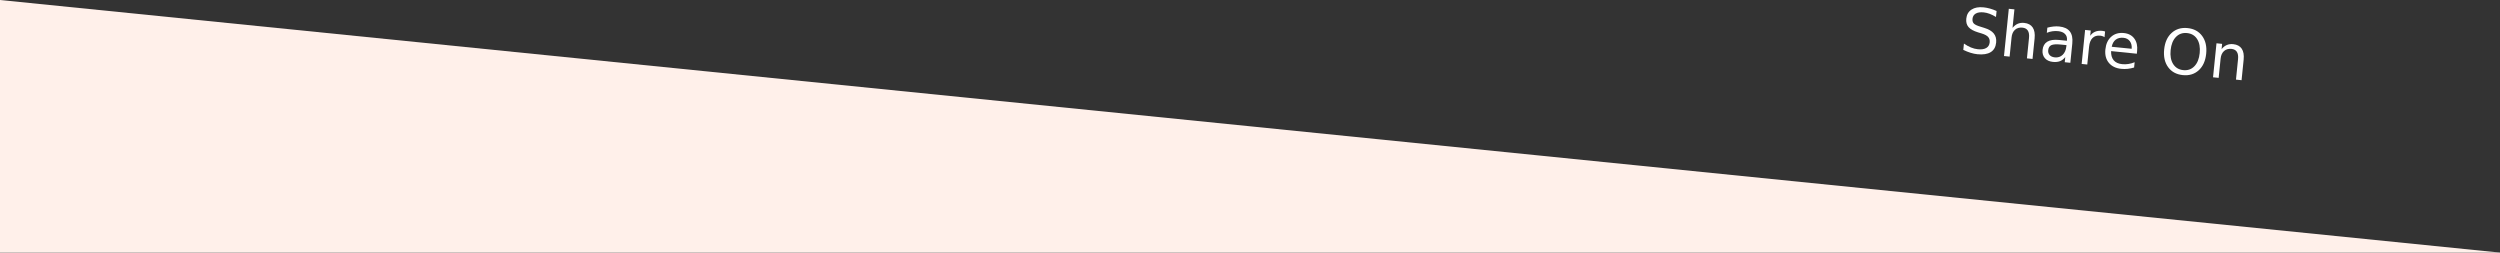 <?xml version="1.0" encoding="UTF-8" standalone="no"?>
<svg
   width="1920"
   height="194"
   viewBox="0 0 1920 194"
   fill="none"
   version="1.1"
   id="svg27"
   sodipodi:docname="seperator-top-hunting.svg"
   xmlns:inkscape="http://www.inkscape.org/namespaces/inkscape"
   xmlns:sodipodi="http://sodipodi.sourceforge.net/DTD/sodipodi-0.dtd"
   xmlns="http://www.w3.org/2000/svg"
   xmlns:svg="http://www.w3.org/2000/svg">
  <rect x="0" y="0" width="1920" height="194" fill="#333333" stroke="none"/>
  <defs
     id="defs31">
    <inkscape:path-effect
       effect="bend_path"
       id="path-effect2356"
       is_visible="true"
       lpeversion="1"
       bendpath="m 1506.903,152.815 278.856,27.68"
       prop_scale="1"
       scale_y_rel="false"
       vertical="false"
       hide_knot="false"
       bendpath-nodetypes="cc" />
  </defs>
  <sodipodi:namedview
     id="namedview29"
     pagecolor="#ffffff"
     bordercolor="#000000"
     borderopacity="0.25"
     inkscape:showpageshadow="2"
     inkscape:pageopacity="0.0"
     inkscape:pagecheckerboard="true"
     inkscape:deskcolor="#d1d1d1"
     showgrid="false" />
  <path
     d="M 0,0 V 194 H 1920 Z"
     fill="#fff0ea"
     id="path25" />
  <g
     aria-label="Share On"
     transform="translate(7.914,-107.237)"
     id="text670"
     style="font-size:48px;white-space:pre;shape-inside:url(#rect672);fill:#ffffff"
     inkscape:path-effect="#path-effect691"
     class="UnoptimicedTransforms">
    <path
       d="m 1525.47,115.682 -0.467,4.594 c -1.704,-1.037 -3.329,-1.846 -4.874,-2.427 -1.546,-0.581 -3.058,-0.947 -4.538,-1.097 -2.569,-0.261 -4.605,0.034 -6.108,0.887 -1.487,0.854 -2.324,2.198 -2.51,4.032 -0.157,1.539 0.184,2.752 1.023,3.638 0.855,0.872 2.551,1.681 5.087,2.425 0.93,0.291 1.86,0.582 2.791,0.873 3.451,1.026 5.924,2.471 7.418,4.335 1.511,1.85 2.123,4.189 1.835,7.018 -0.343,3.373 -1.74,5.815 -4.19,7.325 -2.435,1.511 -5.84,2.045 -10.216,1.6 -1.651,-0.168 -3.391,-0.533 -5.222,-1.096 -1.815,-0.561 -3.682,-1.309 -5.601,-2.242 l 0.493,-4.85 c 1.806,1.267 3.6,2.266 5.383,2.997 1.782,0.731 3.561,1.187 5.336,1.367 2.694,0.274 4.827,-0.043 6.398,-0.952 1.571,-0.908 2.456,-2.342 2.656,-4.3 0.174,-1.71 -0.22,-3.101 -1.181,-4.172 -0.945,-1.07 -2.593,-1.968 -4.942,-2.693 l -2.816,-0.852 c -3.448,-1.057 -5.883,-2.412 -7.304,-4.064 -1.421,-1.652 -1.996,-3.807 -1.726,-6.466 0.313,-3.078 1.642,-5.393 3.986,-6.945 2.36,-1.55 5.448,-2.132 9.263,-1.744 1.635,0.166 3.286,0.483 4.954,0.951 1.667,0.468 3.359,1.087 5.074,1.859 z"
       id="path676"
       inkscape:original-d="m 1524.1387,119.6875 v 4.61719 q -2.6953,-1.28906 -5.086,-1.92188 -2.3906,-0.63281 -4.6172,-0.63281 -3.8671,0 -5.9765,1.5 -2.086,1.5 -2.086,4.26563 0,2.32031 1.3829,3.51562 1.4062,1.17187 5.2968,1.89844 l 2.8594,0.58593 q 5.2969,1.00782 7.8047,3.5625 2.5312,2.53125 2.5312,6.79688 0,5.08594 -3.4218,7.71094 -3.3985,2.625 -9.9844,2.625 -2.4844,0 -5.2969,-0.5625 -2.789,-0.5625 -5.789,-1.66407 v -4.875 q 2.8828,1.61719 5.6484,2.4375 2.7656,0.82032 5.4375,0.82032 4.0547,0 6.2578,-1.59375 2.2031,-1.59375 2.2031,-4.54688 0,-2.57812 -1.5937,-4.03125 -1.5703,-1.45312 -5.1797,-2.17969 l -2.8828,-0.5625 q -5.2969,-1.05468 -7.6641,-3.30468 -2.3672,-2.25 -2.3672,-6.25781 0,-4.64063 3.2578,-7.3125 3.2813,-2.67188 9.0235,-2.67188 2.4609,0 5.0156,0.44531 2.5547,0.44532 5.2266,1.33594 z" />
    <path
       d="m 1554.669,136.743 -1.603,15.762 -4.298,-0.437 1.588,-15.623 c 0.251,-2.472 -0.043,-4.371 -0.884,-5.697 -0.841,-1.326 -2.226,-2.087 -4.157,-2.284 -2.32,-0.236 -4.225,0.316 -5.715,1.657 -1.489,1.341 -2.364,3.286 -2.623,5.835 l -1.501,14.76 -4.321,-0.439 3.689,-36.282 4.321,0.439 -1.446,14.224 c 1.187,-1.466 2.514,-2.516 3.978,-3.153 1.48,-0.635 3.132,-0.86 4.954,-0.674 3.005,0.306 5.184,1.469 6.536,3.492 1.354,2.007 1.847,4.813 1.48,8.419 z"
       id="path678"
       inkscape:original-d="m 1555.2637,137.6875 v 15.84375 h -4.3125 v -15.70313 q 0,-3.72656 -1.4532,-5.57812 -1.4531,-1.85156 -4.3593,-1.85156 -3.4922,0 -5.5078,2.22656 -2.0157,2.22656 -2.0157,6.07031 v 14.83594 h -4.3359 V 117.0625 h 4.3359 v 14.29687 q 1.5469,-2.36718 3.6328,-3.53906 2.1094,-1.17187 4.8516,-1.17187 4.5234,0 6.8438,2.8125 2.3203,2.78906 2.3203,8.22656 z" />
    <path
       d="m 1574.864,141.458 c -3.473,-0.353 -5.919,-0.201 -7.339,0.455 -1.42,0.657 -2.227,1.941 -2.421,3.853 -0.155,1.523 0.22,2.787 1.125,3.789 0.922,0.989 2.247,1.571 3.976,1.747 2.382,0.242 4.375,-0.403 5.979,-1.936 1.621,-1.547 2.573,-3.72 2.857,-6.518 l 0.097,-0.956 z m 8.753,-0.901 -1.515,14.9 -4.298,-0.437 0.403,-3.964 c -1.142,1.486 -2.484,2.535 -4.025,3.148 -1.54,0.597 -3.368,0.788 -5.486,0.573 -2.679,-0.272 -4.736,-1.235 -6.173,-2.889 -1.419,-1.668 -2.001,-3.761 -1.745,-6.279 0.299,-2.938 1.505,-5.053 3.619,-6.346 2.129,-1.291 5.148,-1.738 9.057,-1.341 l 6.026,0.613 0.043,-0.42 c 0.201,-1.974 -0.298,-3.564 -1.498,-4.77 -1.182,-1.22 -2.949,-1.949 -5.3,-2.188 -1.495,-0.152 -2.969,-0.121 -4.423,0.092 -1.453,0.213 -2.87,0.611 -4.251,1.193 l 0.403,-3.964 c 1.634,-0.446 3.206,-0.742 4.716,-0.887 1.511,-0.16 2.967,-0.169 4.369,-0.027 3.784,0.385 6.511,1.651 8.18,3.8 1.67,2.149 2.302,5.213 1.897,9.192 z"
       id="path680"
       inkscape:original-d="m 1575.7949,140.33594 q -5.2265,0 -7.2422,1.19531 -2.0156,1.19531 -2.0156,4.07812 0,2.29688 1.5,3.65625 1.5234,1.33594 4.125,1.33594 3.5859,0 5.7422,-2.53125 2.1797,-2.55469 2.1797,-6.77344 v -0.96093 z m 8.6016,-1.78125 v 14.97656 h -4.3125 v -3.98438 q -1.4766,2.39063 -3.6797,3.53907 -2.2031,1.125 -5.3906,1.125 -4.0313,0 -6.4219,-2.25 -2.3672,-2.27344 -2.3672,-6.07032 0,-4.42968 2.9531,-6.67968 2.9766,-2.25 8.8594,-2.25 h 6.0469 v -0.42188 q 0,-2.97656 -1.9688,-4.59375 -1.9453,-1.64062 -5.4843,-1.64062 -2.25,0 -4.3829,0.53906 -2.1328,0.53906 -4.1015,1.61719 v -3.98438 q 2.3672,-0.91406 4.5937,-1.35937 2.2266,-0.46875 4.336,-0.46875 5.6953,0 8.5078,2.95312 2.8125,2.95313 2.8125,8.95313 z" />
    <path
       d="m 1608.361,135.794 c -0.454,-0.329 -0.963,-0.585 -1.527,-0.768 -0.546,-0.197 -1.162,-0.33 -1.847,-0.4 -2.429,-0.247 -4.379,0.356 -5.848,1.808 -1.452,1.439 -2.328,3.635 -2.628,6.588 l -1.399,13.757 -4.321,-0.439 2.655,-26.115 4.321,0.439 -0.412,4.057 c 1.064,-1.494 2.359,-2.548 3.885,-3.162 1.527,-0.63 3.326,-0.84 5.398,-0.629 0.296,0.03 0.621,0.087 0.974,0.17 0.355,0.068 0.747,0.162 1.175,0.284 -0.142,1.47 -0.283,2.94 -0.425,4.409 z"
       id="path682"
       inkscape:original-d="m 1608.4902,131.3125 q -0.7265,-0.42188 -1.5937,-0.60938 -0.8438,-0.21093 -1.875,-0.21093 -3.6563,0 -5.625,2.39062 -1.9453,2.36719 -1.9453,6.82031 v 13.82813 h -4.336 v -26.25 h 4.336 v 4.07812 q 1.3593,-2.39062 3.539,-3.53906 2.1797,-1.17187 5.2969,-1.17187 0.4453,0 0.9844,0.0703 0.539,0.0469 1.1953,0.16406 z" />
    <path
       d="m 1633.385,146.395 -0.213,2.099 -19.761,-2.009 c -0.113,2.973 0.545,5.317 1.975,7.033 1.448,1.702 3.596,2.698 6.446,2.988 1.651,0.168 3.267,0.128 4.85,-0.119 1.598,-0.246 3.202,-0.695 4.81,-1.349 l -0.412,4.057 c -1.608,0.496 -3.239,0.833 -4.894,1.01 -1.654,0.177 -3.314,0.181 -4.981,0.012 -4.173,-0.424 -7.359,-1.973 -9.558,-4.647 -2.183,-2.672 -3.064,-6.075 -2.643,-10.21 0.435,-4.275 1.931,-7.546 4.491,-9.815 2.576,-2.282 5.827,-3.224 9.751,-2.825 3.519,0.358 6.184,1.775 7.993,4.252 1.826,2.463 2.542,5.638 2.147,9.524 z m -4.17,-1.696 c 0.207,-2.35 -0.264,-4.291 -1.414,-5.821 -1.135,-1.529 -2.761,-2.401 -4.879,-2.616 -2.398,-0.244 -4.39,0.237 -5.976,1.442 -1.57,1.207 -2.589,3.027 -3.057,5.461 z"
       id="path684"
       inkscape:original-d="m 1634.4121,139.32812 v 2.10938 h -19.8281 q 0.2812,4.45312 2.6719,6.79687 2.414,2.32032 6.7031,2.32032 2.4844,0 4.8047,-0.60938 2.3437,-0.60937 4.6406,-1.82812 v 4.07812 q -2.3203,0.98438 -4.7578,1.5 -2.4375,0.51563 -4.9453,0.51563 -6.2813,0 -9.961,-3.65625 -3.6562,-3.65625 -3.6562,-9.89063 0,-6.44531 3.4687,-10.21875 3.4922,-3.79687 9.3985,-3.79687 5.2968,0 8.3672,3.42187 3.0937,3.39844 3.0937,9.25781 z m -4.3125,-1.26562 q -0.047,-3.53906 -1.9922,-5.64844 -1.9219,-2.10937 -5.1094,-2.10937 -3.6093,0 -5.789,2.03906 -2.1563,2.03906 -2.4844,5.74219 z" />
    <path
       d="m 1671.765,132.628 c -3.426,-0.348 -6.281,0.649 -8.564,2.993 -2.268,2.345 -3.626,5.717 -4.073,10.116 -0.446,4.384 0.206,7.952 1.956,10.706 1.765,2.755 4.361,4.307 7.787,4.655 3.426,0.348 6.265,-0.651 8.518,-2.998 2.268,-2.345 3.625,-5.71 4.071,-10.093 0.447,-4.399 -0.204,-7.976 -1.954,-10.729 -1.734,-2.752 -4.314,-4.302 -7.74,-4.65 z m 0.389,-3.824 c 4.89,0.497 8.632,2.534 11.226,6.112 2.596,3.562 3.614,8.095 3.054,13.597 -0.558,5.487 -2.467,9.722 -5.728,12.704 -3.26,2.967 -7.334,4.202 -12.224,3.704 -4.905,-0.499 -8.664,-2.53 -11.275,-6.094 -2.596,-3.562 -3.614,-8.095 -3.054,-13.597 0.559,-5.503 2.469,-9.738 5.729,-12.704 3.277,-2.981 7.367,-4.222 12.273,-3.723 z"
       id="path686"
       inkscape:original-d="m 1671.1387,121.75 q -5.1563,0 -8.2032,3.84375 -3.0234,3.84375 -3.0234,10.47656 0,6.60938 3.0234,10.45313 3.0469,3.84375 8.2032,3.84375 5.1562,0 8.1562,-3.84375 3.0235,-3.84375 3.0235,-10.45313 0,-6.63281 -3.0235,-10.47656 -3,-3.84375 -8.1562,-3.84375 z m 0,-3.84375 q 7.3593,0 11.7656,4.94531 4.4062,4.92188 4.4062,13.21875 0,8.27344 -4.4062,13.21875 -4.4063,4.92188 -11.7656,4.92188 -7.3828,0 -11.8125,-4.92188 -4.4063,-4.92187 -4.4063,-13.21875 0,-8.29687 4.4063,-13.21875 4.4297,-4.94531 11.8125,-4.94531 z" />
    <path
       d="m 1715.212,153.065 -1.603,15.762 -4.298,-0.437 1.588,-15.623 c 0.251,-2.472 -0.043,-4.371 -0.884,-5.697 -0.841,-1.326 -2.227,-2.087 -4.157,-2.284 -2.32,-0.236 -4.225,0.316 -5.714,1.657 -1.489,1.341 -2.364,3.286 -2.623,5.835 l -1.5,14.76 -4.321,-0.439 2.655,-26.115 4.321,0.439 -0.412,4.057 c 1.187,-1.466 2.514,-2.516 3.978,-3.153 1.481,-0.635 3.132,-0.86 4.954,-0.674 3.006,0.306 5.184,1.469 6.536,3.492 1.354,2.007 1.847,4.813 1.48,8.419 z"
       id="path688"
       inkscape:original-d="m 1716.3496,137.6875 v 15.84375 h -4.3125 v -15.70313 q 0,-3.72656 -1.4531,-5.57812 -1.4531,-1.85156 -4.3594,-1.85156 -3.4922,0 -5.5078,2.22656 -2.0156,2.22656 -2.0156,6.07031 v 14.83594 h -4.336 v -26.25 h 4.336 v 4.07812 q 1.5468,-2.36718 3.6328,-3.53906 2.1094,-1.17187 4.8515,-1.17187 4.5235,0 6.8438,2.8125 2.3203,2.78906 2.3203,8.22656 z" />
  </g>
</svg>
